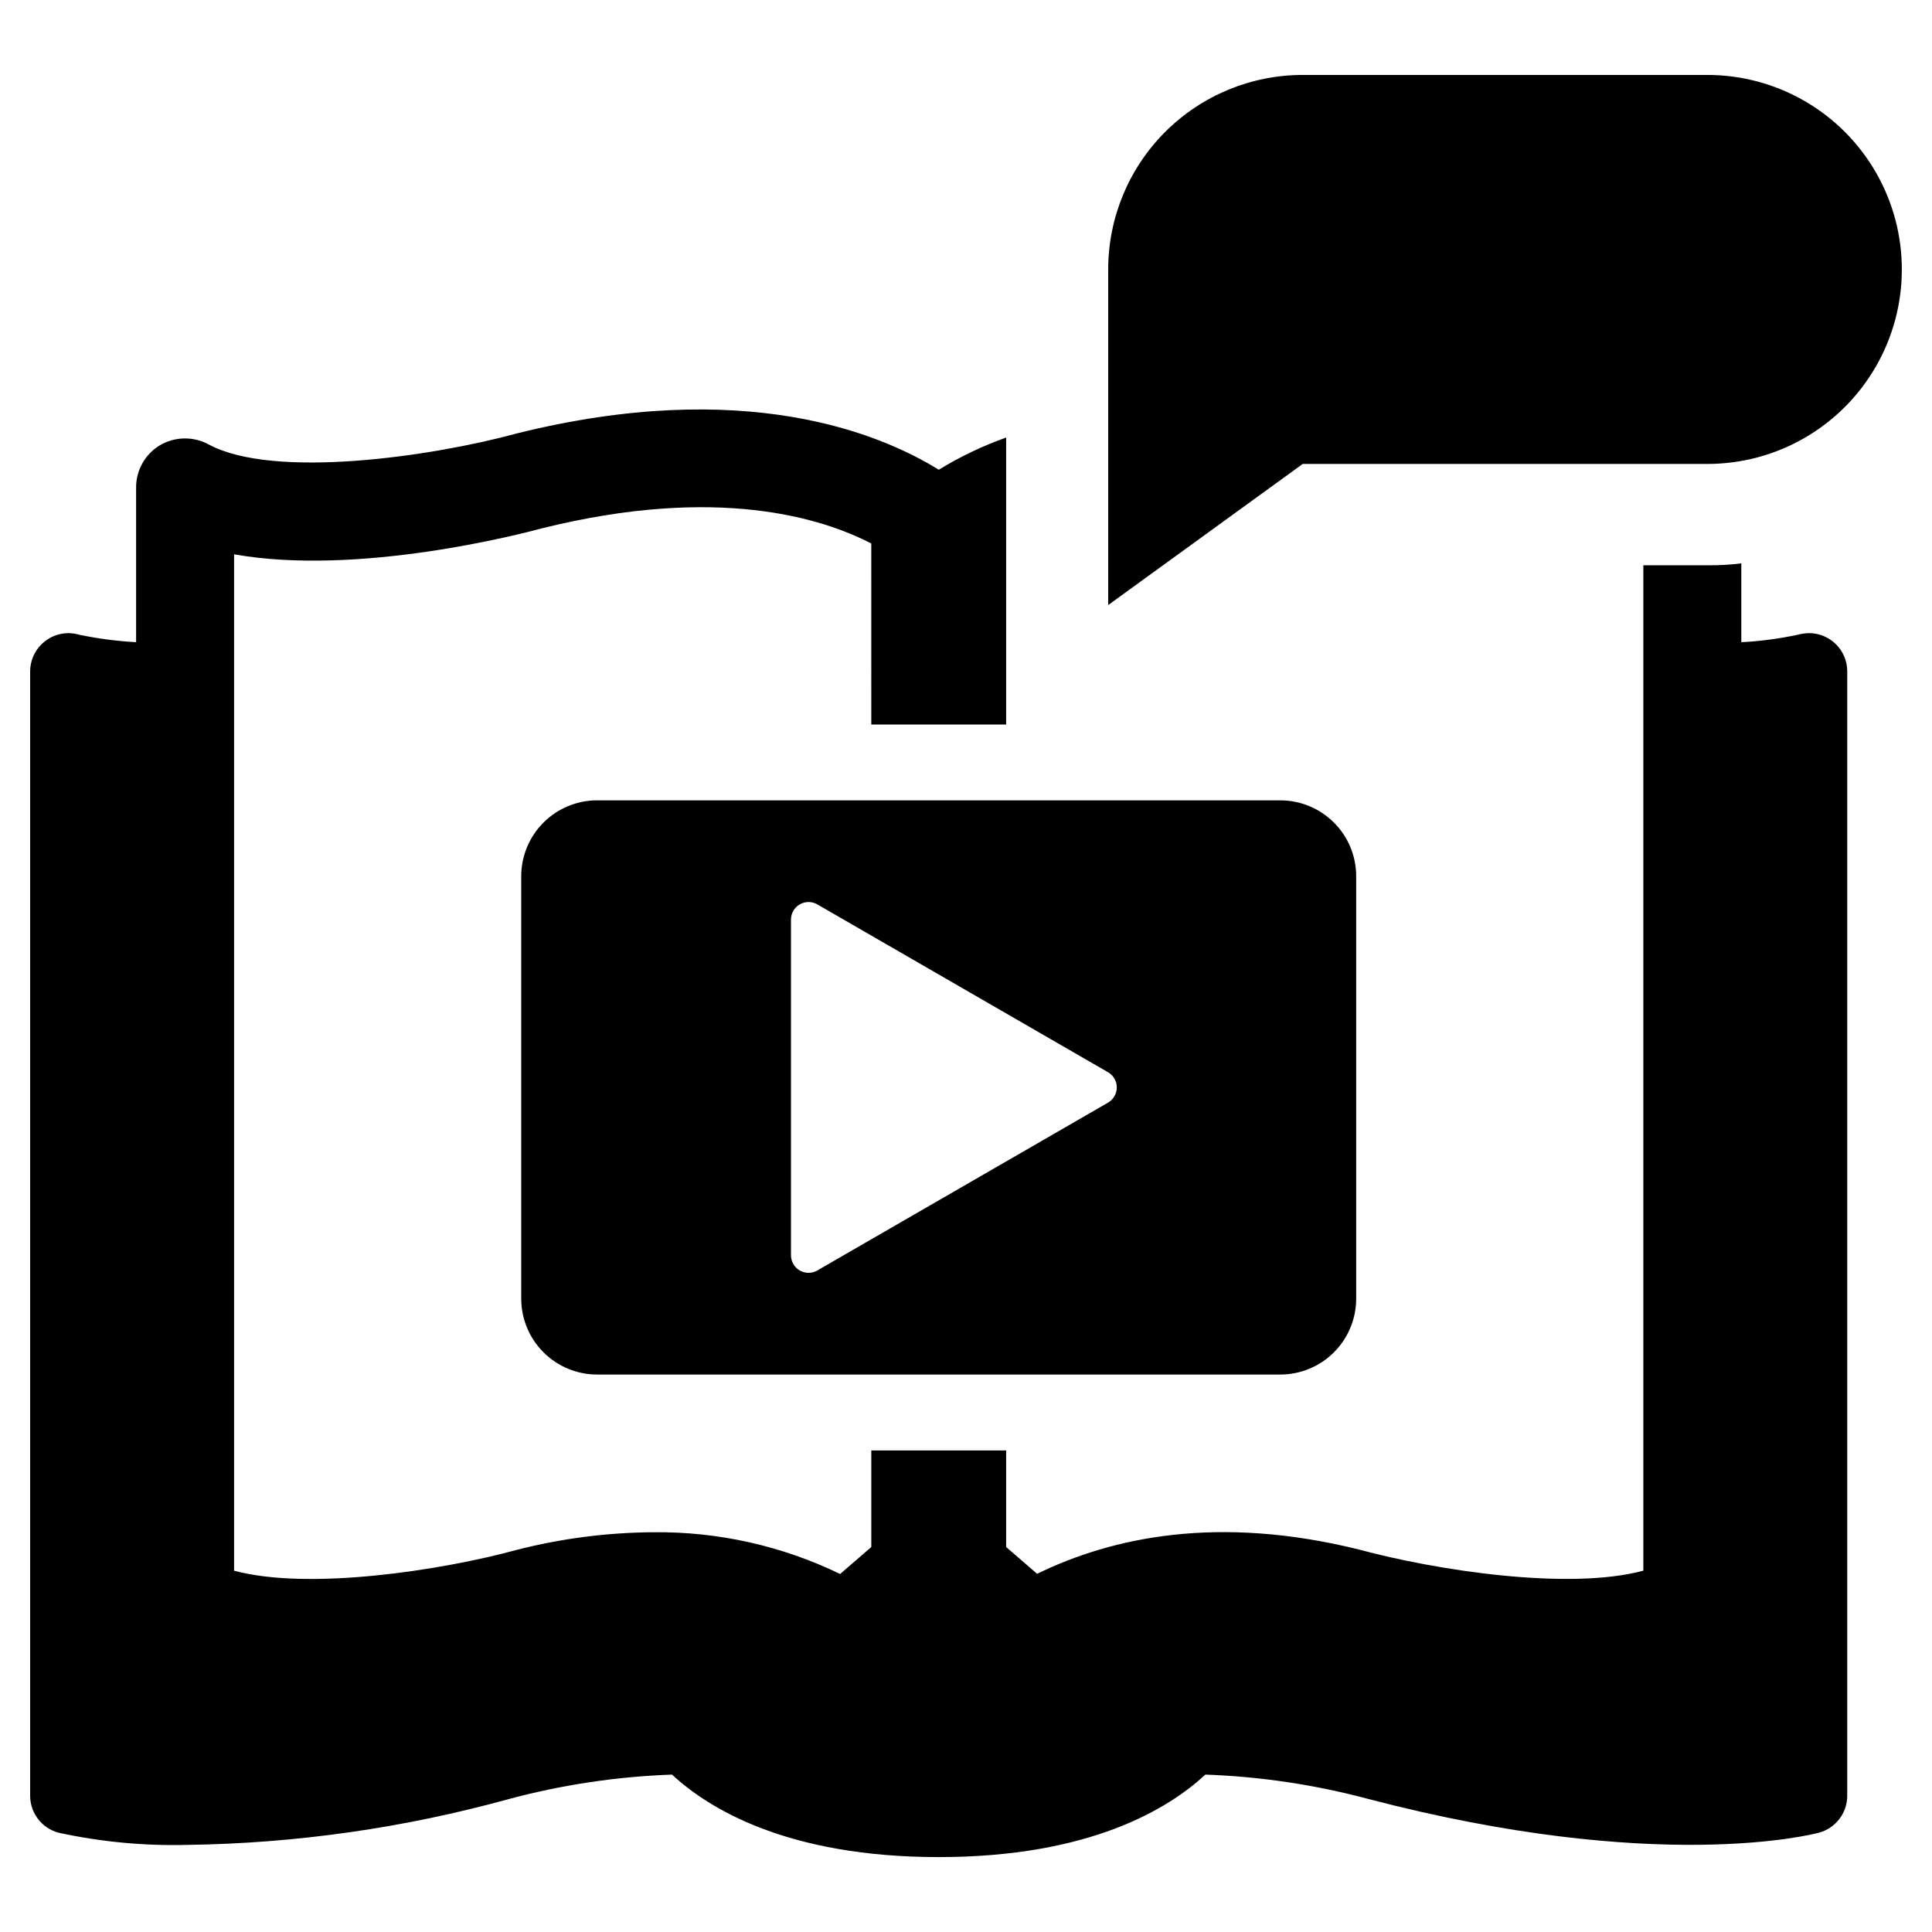 <?xml version="1.0" encoding="UTF-8"?>
<!-- Uploaded to: SVG Find, www.svgfind.com, Generator: SVG Find Mixer Tools -->
<svg fill="#000000" width="800px" height="800px" version="1.1" viewBox="144 144 512 512" xmlns="http://www.w3.org/2000/svg">
 <g>
  <path d="m623.4 311.79c-0.996 0.02-1.988 0.156-2.949 0.414-4.938 1.062-9.949 1.727-14.988 1.984v-20.891c-2.844 0.355-5.711 0.527-8.578 0.508h-17.383v266.44c-19.828 5.348-55.152-0.137-75.254-5.578-37.488-9.316-65.57-3.273-85.402 6.41l-8.207-7.102v-25.594h-35.738v25.594l-8.254 7.148c-15.402-7.457-32.324-11.246-49.434-11.066-12.211 0.074-24.367 1.637-36.199 4.656-19.875 5.441-55.152 10.883-74.98 5.535v-269.35c32.926 5.856 76.039-5.394 81.527-6.871 46.527-11.574 74.379-2.719 87.336 4.012l0.004 47.961h35.738v-76.043c-6.234 2.211-12.215 5.07-17.848 8.531-15.633-9.684-51.645-24.578-111.78-9.637-22.41 6.133-64.465 12.266-81.758 2.906-4.035-2.164-8.906-2.078-12.863 0.23-3.93 2.363-6.328 6.617-6.32 11.203v40.996c-5.004-0.277-9.984-0.926-14.895-1.938-0.988-0.293-2.012-0.445-3.043-0.461-5.594 0.016-10.125 4.547-10.145 10.145v297.98c0.016 4.578 3.094 8.586 7.519 9.773 11.203 2.434 22.66 3.519 34.121 3.231 28.84-0.398 57.508-4.488 85.309-12.176 14.098-3.766 28.578-5.934 43.16-6.453 9.684 8.992 30.527 21.859 70.691 21.859 40.117 0 60.961-12.867 70.645-21.859 14.586 0.516 29.066 2.68 43.164 6.453 76.453 20.012 117.73 9.406 119.43 8.945h-0.004c4.422-1.188 7.504-5.195 7.516-9.773v-298.03c-0.02-5.586-4.559-10.102-10.145-10.098z"/>
  <path d="m302.25 356.1c-5.336 0-10.453 2.121-14.227 5.894-3.769 3.769-5.891 8.887-5.891 14.223v111.93c0 5.336 2.121 10.453 5.891 14.227 3.773 3.769 8.891 5.891 14.227 5.891h181.04c5.332 0 10.449-2.121 14.223-5.891 3.773-3.773 5.891-8.891 5.891-14.227v-111.93c0-5.336-2.117-10.453-5.891-14.223-3.773-3.773-8.891-5.894-14.223-5.894zm135.39 80.109-77.047 44.48c-1.438 0.832-3.211 0.832-4.648 0-1.441-0.832-2.328-2.367-2.328-4.027v-88.965c0-1.66 0.887-3.195 2.328-4.027 1.438-0.828 3.211-0.828 4.648 0l77.047 44.484c1.438 0.828 2.324 2.363 2.324 4.027 0 1.66-0.887 3.195-2.324 4.027z"/>
  <path d="m596.46 266.95c18.418 0 35.434-9.824 44.641-25.77 9.207-15.949 9.207-35.598 0-51.547-9.207-15.949-26.223-25.773-44.641-25.773h-107.23c-13.672 0-26.781 5.43-36.449 15.098-9.668 9.668-15.098 22.777-15.098 36.449v88.938l51.547-37.395z"/>
 </g>
</svg>